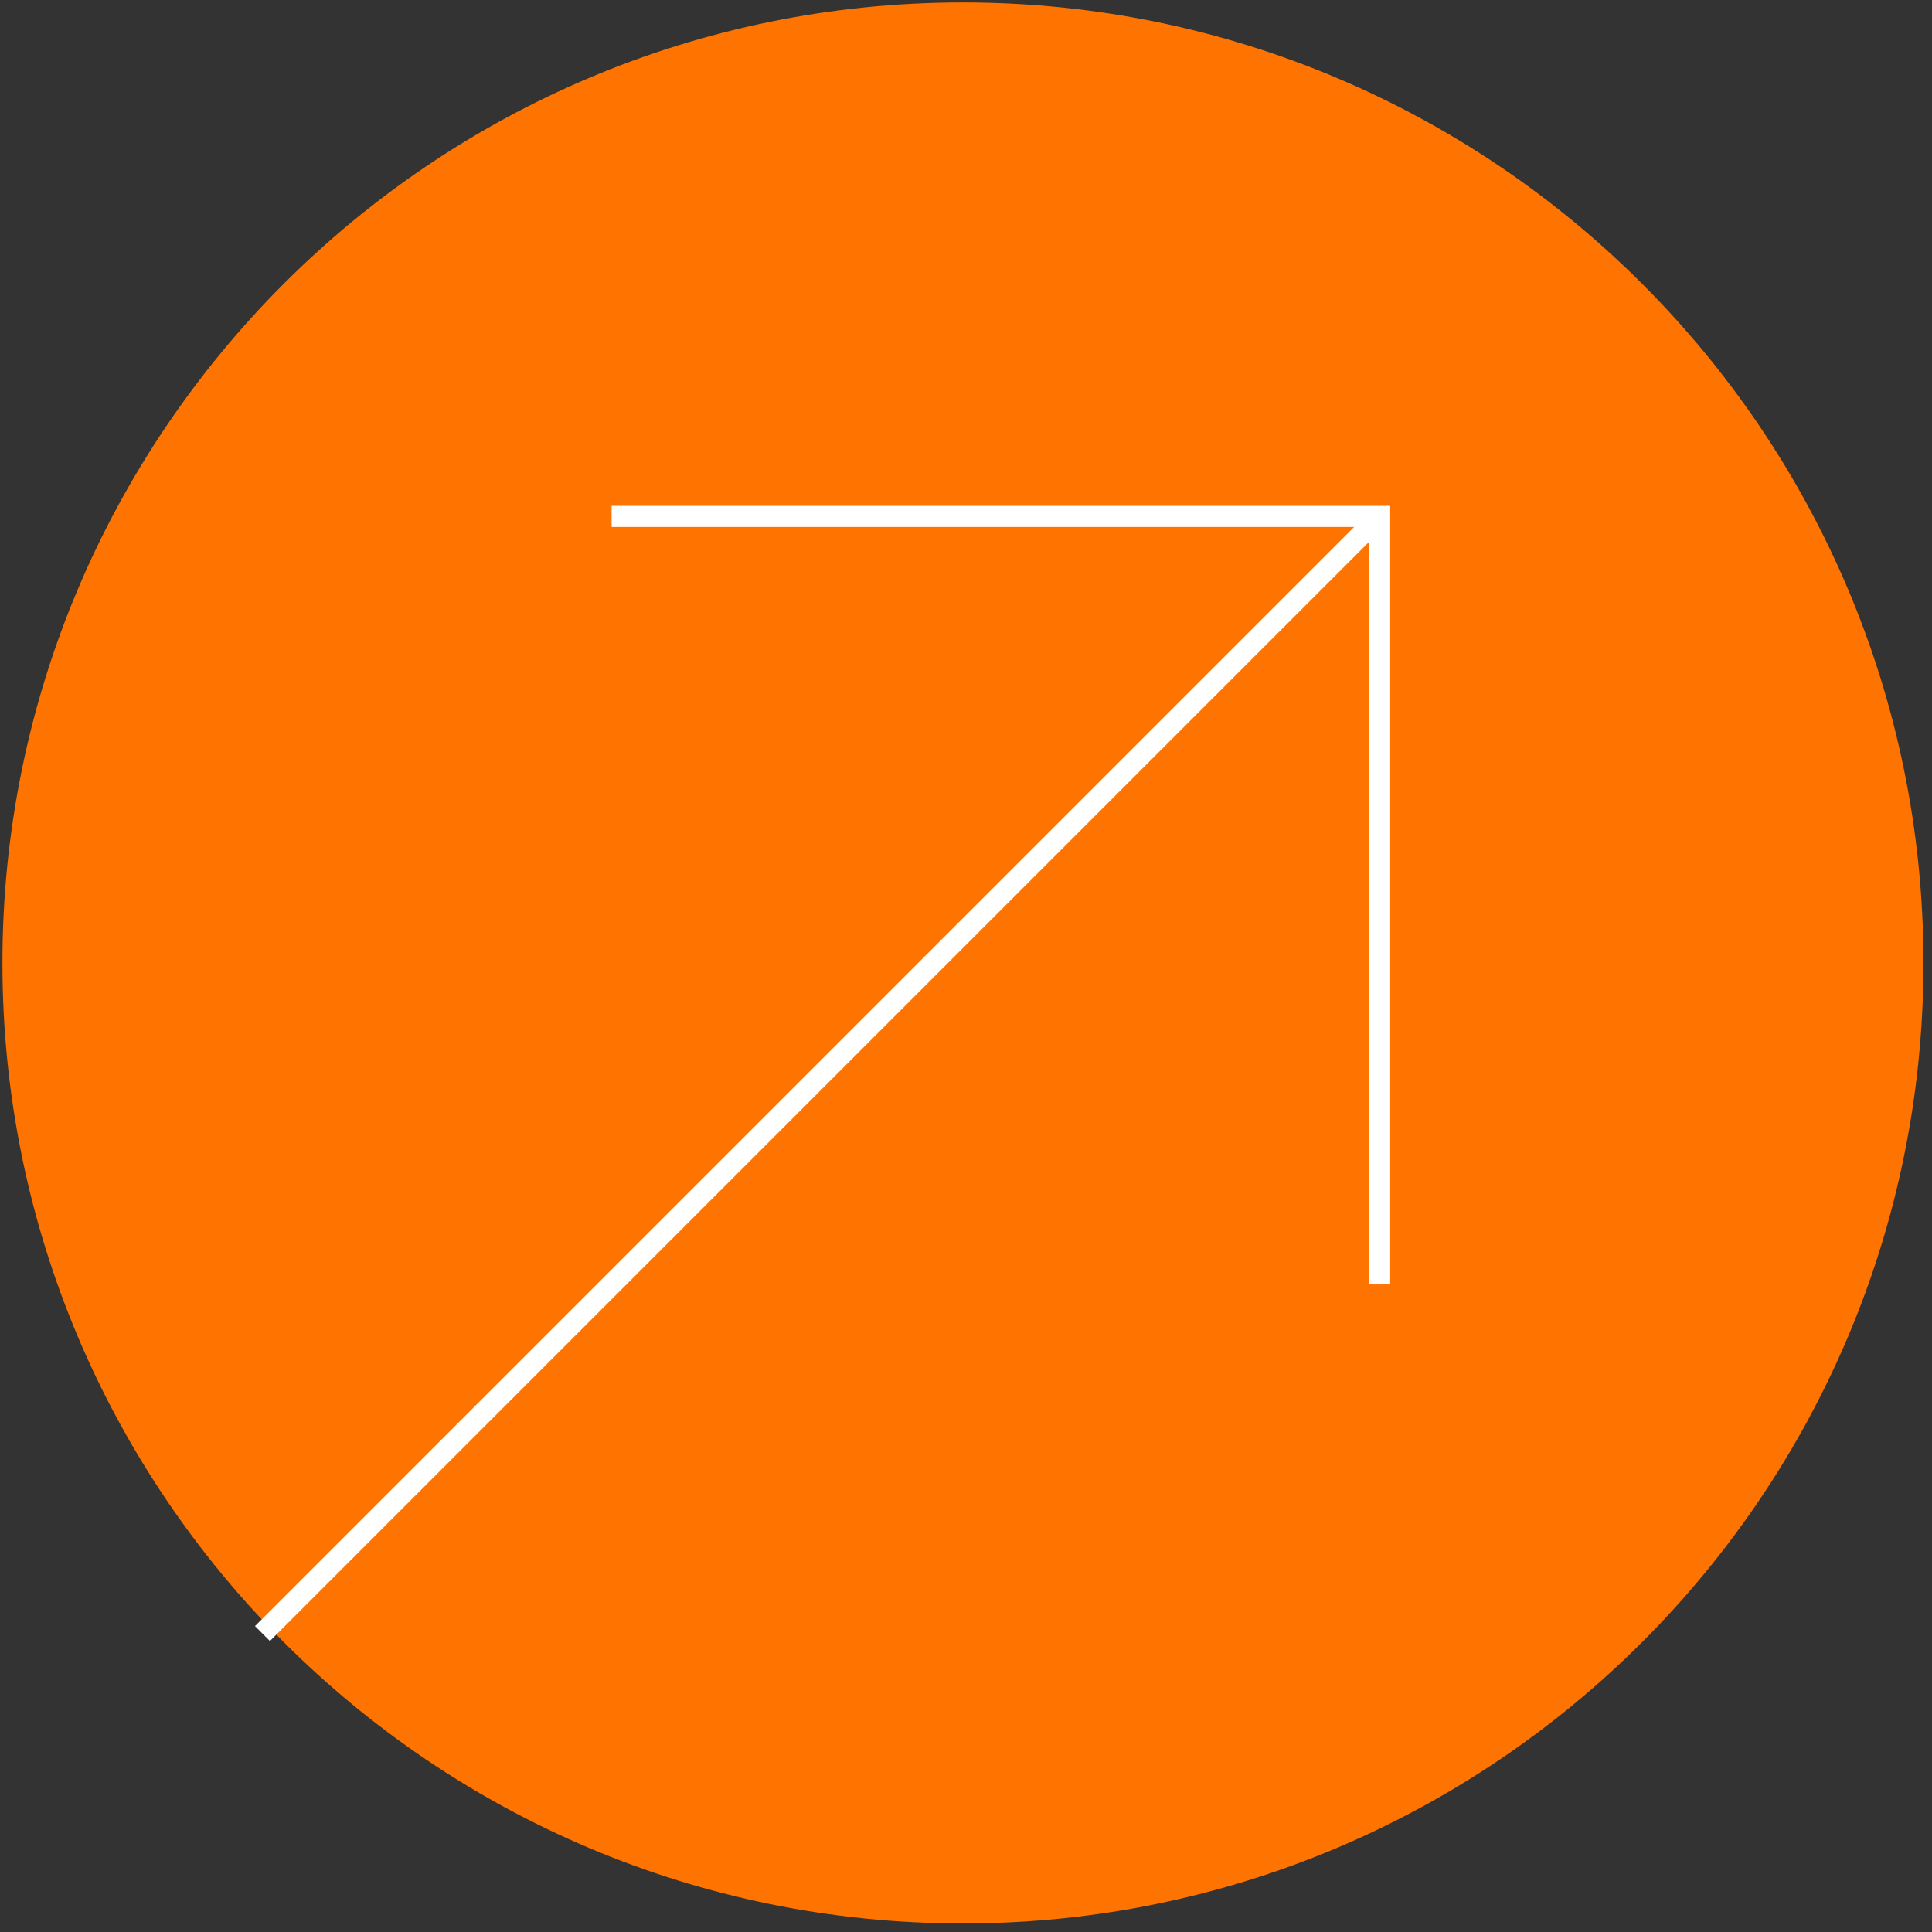 <svg width="183" height="183" viewBox="0 0 183 183" fill="none" xmlns="http://www.w3.org/2000/svg">
<rect x="0" y="0" width="183" height="183" fill="#333333" stroke="none"/>
<path d="M91.21 182.19C141.457 182.19 182.19 141.457 182.19 91.21C182.19 40.964 141.457 0.23 91.21 0.23C40.964 0.23 0.23 40.964 0.23 91.21C0.23 141.457 40.964 182.19 91.21 182.19Z" fill="#FF7400"/>
<path d="M57.93 48.91H130.68V121.66" stroke="white" stroke-width="2" stroke-miterlimit="10"/>
<path d="M24.859 154.73L130.679 48.91" stroke="white" stroke-width="2" stroke-miterlimit="10"/>
</svg>
